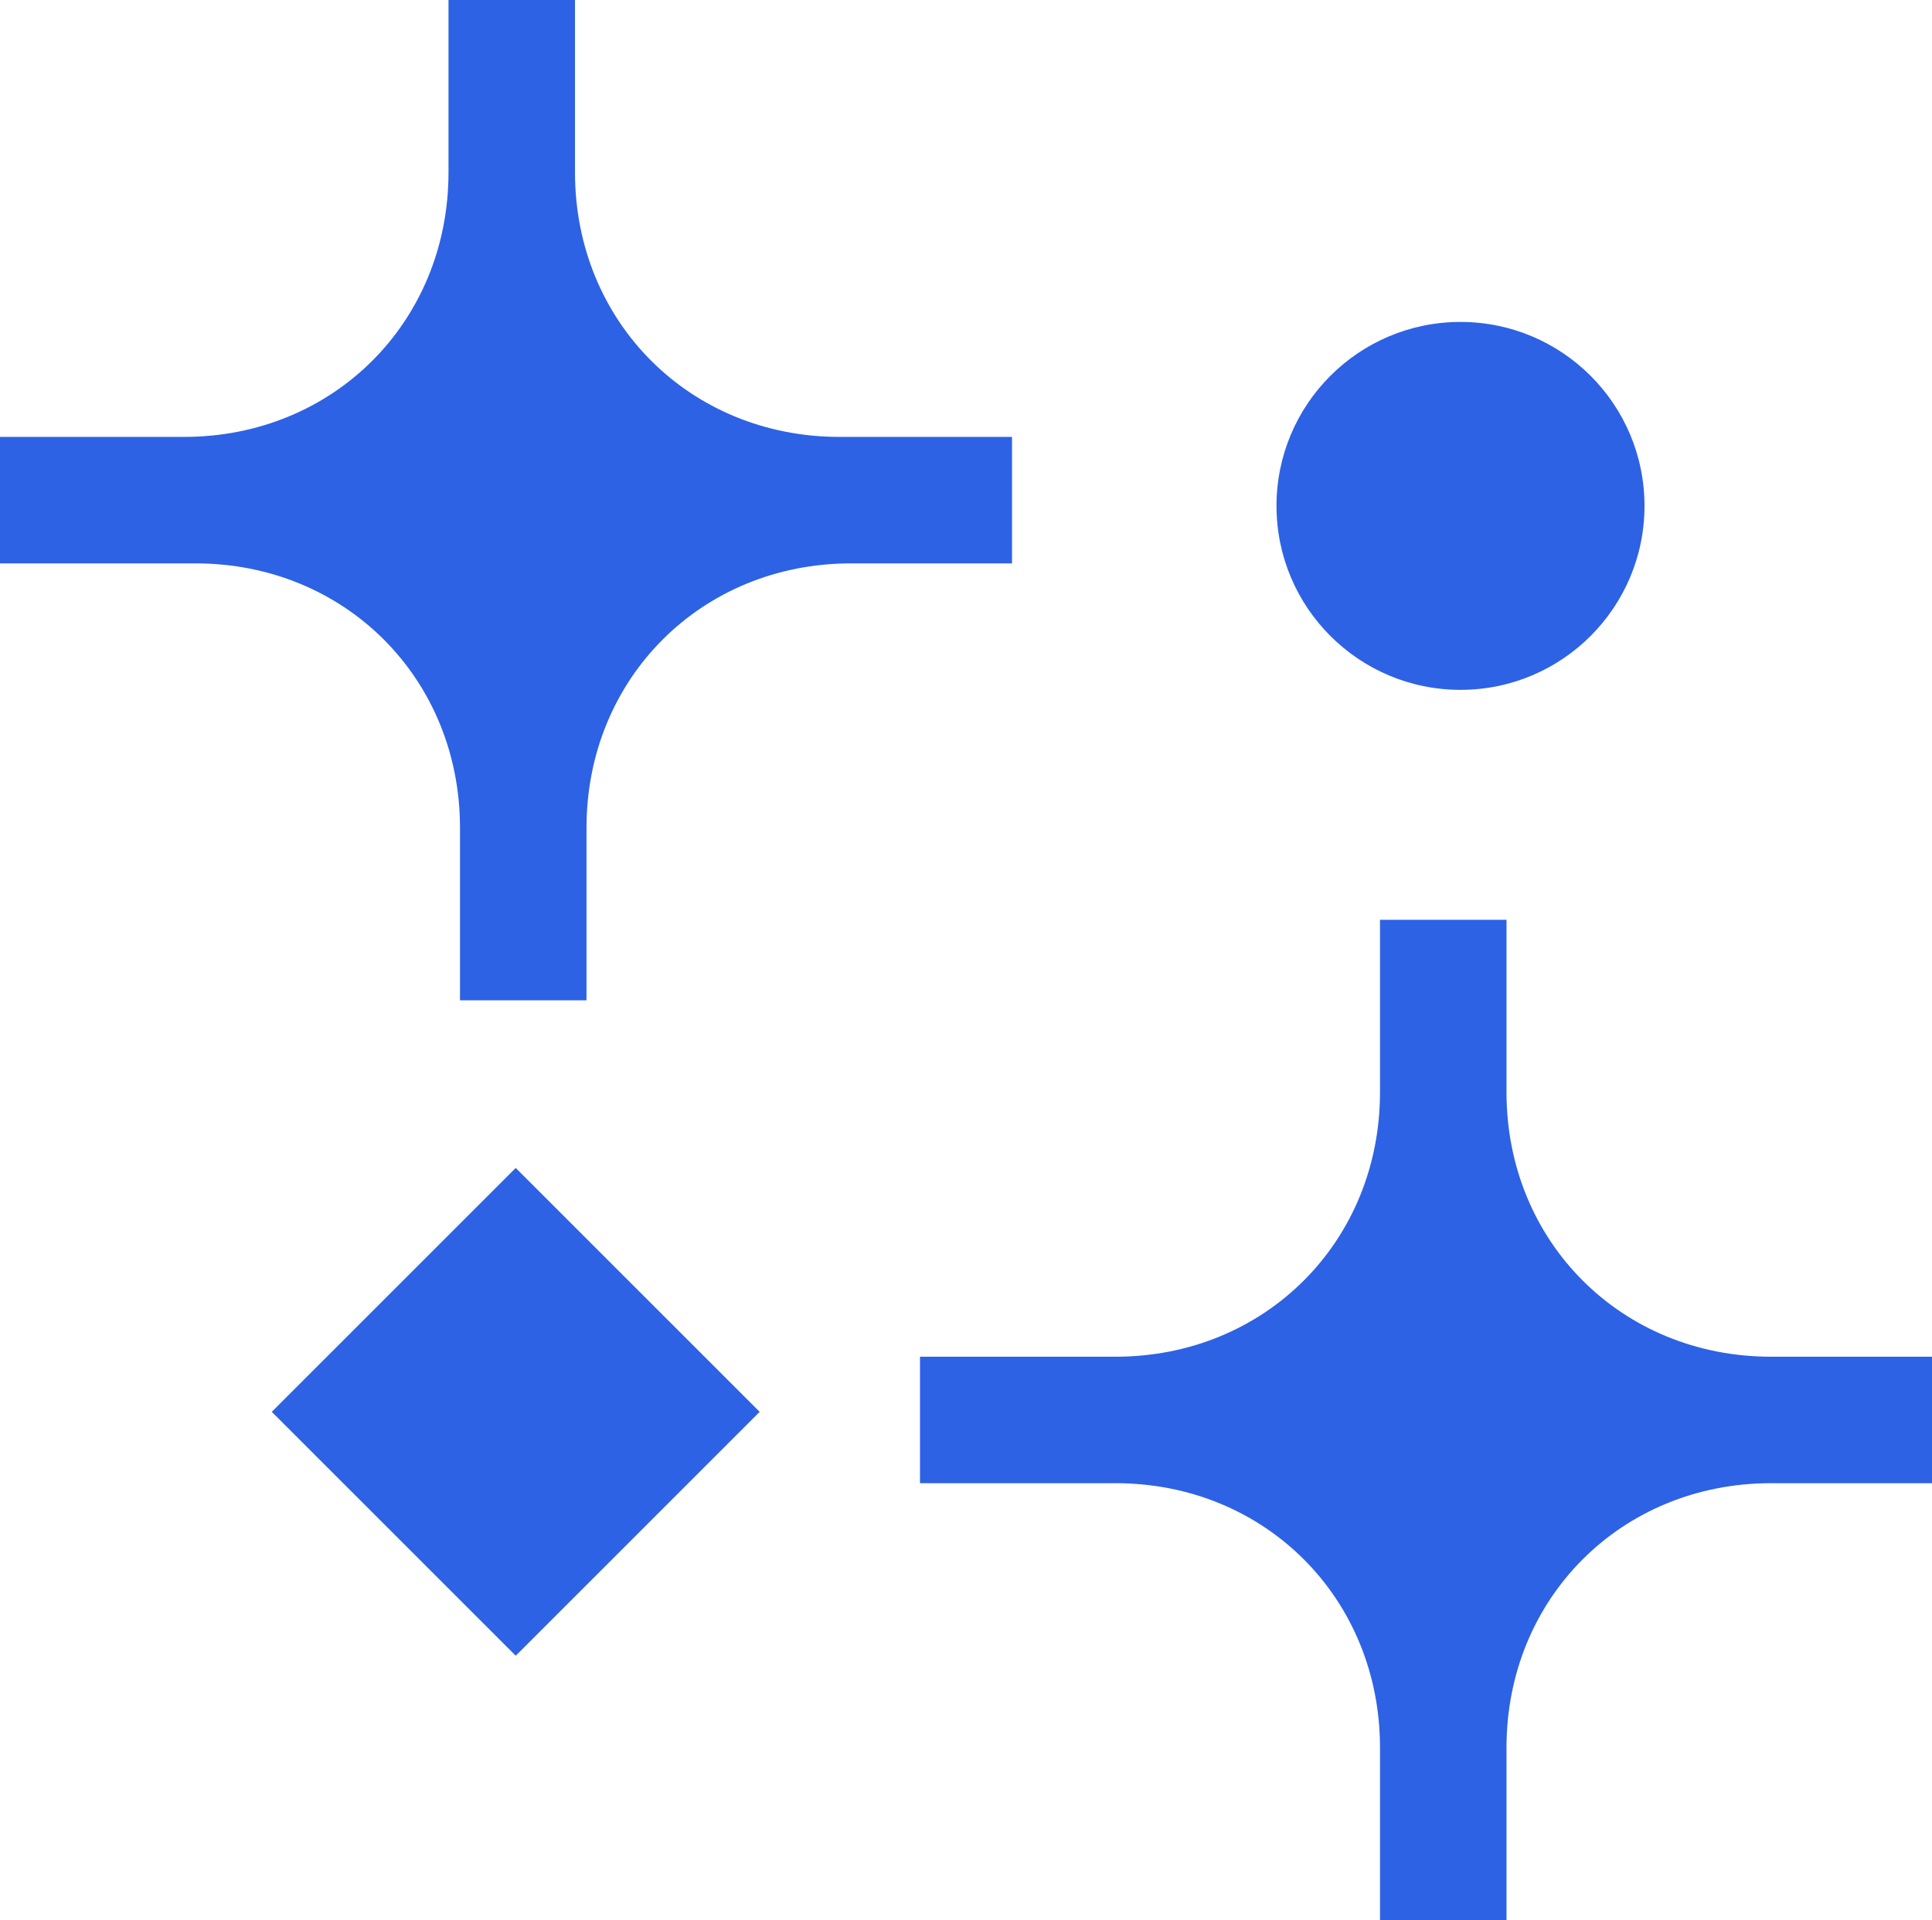 <?xml version="1.0" encoding="UTF-8"?>
<svg id="Layer_1" xmlns="http://www.w3.org/2000/svg" version="1.1" viewBox="0 0 16.8 16.7">
  <!-- Generator: Adobe Illustrator 29.0.0, SVG Export Plug-In . SVG Version: 2.1.0 Build 186)  -->
  <defs>
    <style>
      .st0 {
        fill: #2d62e5;
      }
    </style>
  </defs>
  <path class="st0" d="M15.4,11.8c-1.3,0-2.3-1-2.3-2.3v-1.5h-1.1v1.5c0,1.3-1,2.3-2.3,2.3h-1.7v1.1h1.7c1.3,0,2.3,1,2.3,2.3v1.5h1.1v-1.5c0-1.3,1-2.3,2.3-2.3h1.4v-1.1h-1.4Z"/>
  <path class="st0" d="M7.3,3.8c-1.3,0-2.3-1-2.3-2.3V0h-1.1v1.5c0,1.3-1,2.3-2.3,2.3H0v1.1h1.7c1.3,0,2.3,1,2.3,2.3v1.5h1.1v-1.5c0-1.3,1-2.3,2.3-2.3h1.4v-1.1h-1.4Z"/>
  <circle class="st0" cx="12.7" cy="4.4" r="1.6"/>
  <rect class="st0" x="3" y="10.8" width="3" height="3" transform="translate(10 .4) rotate(45)"/>
</svg>